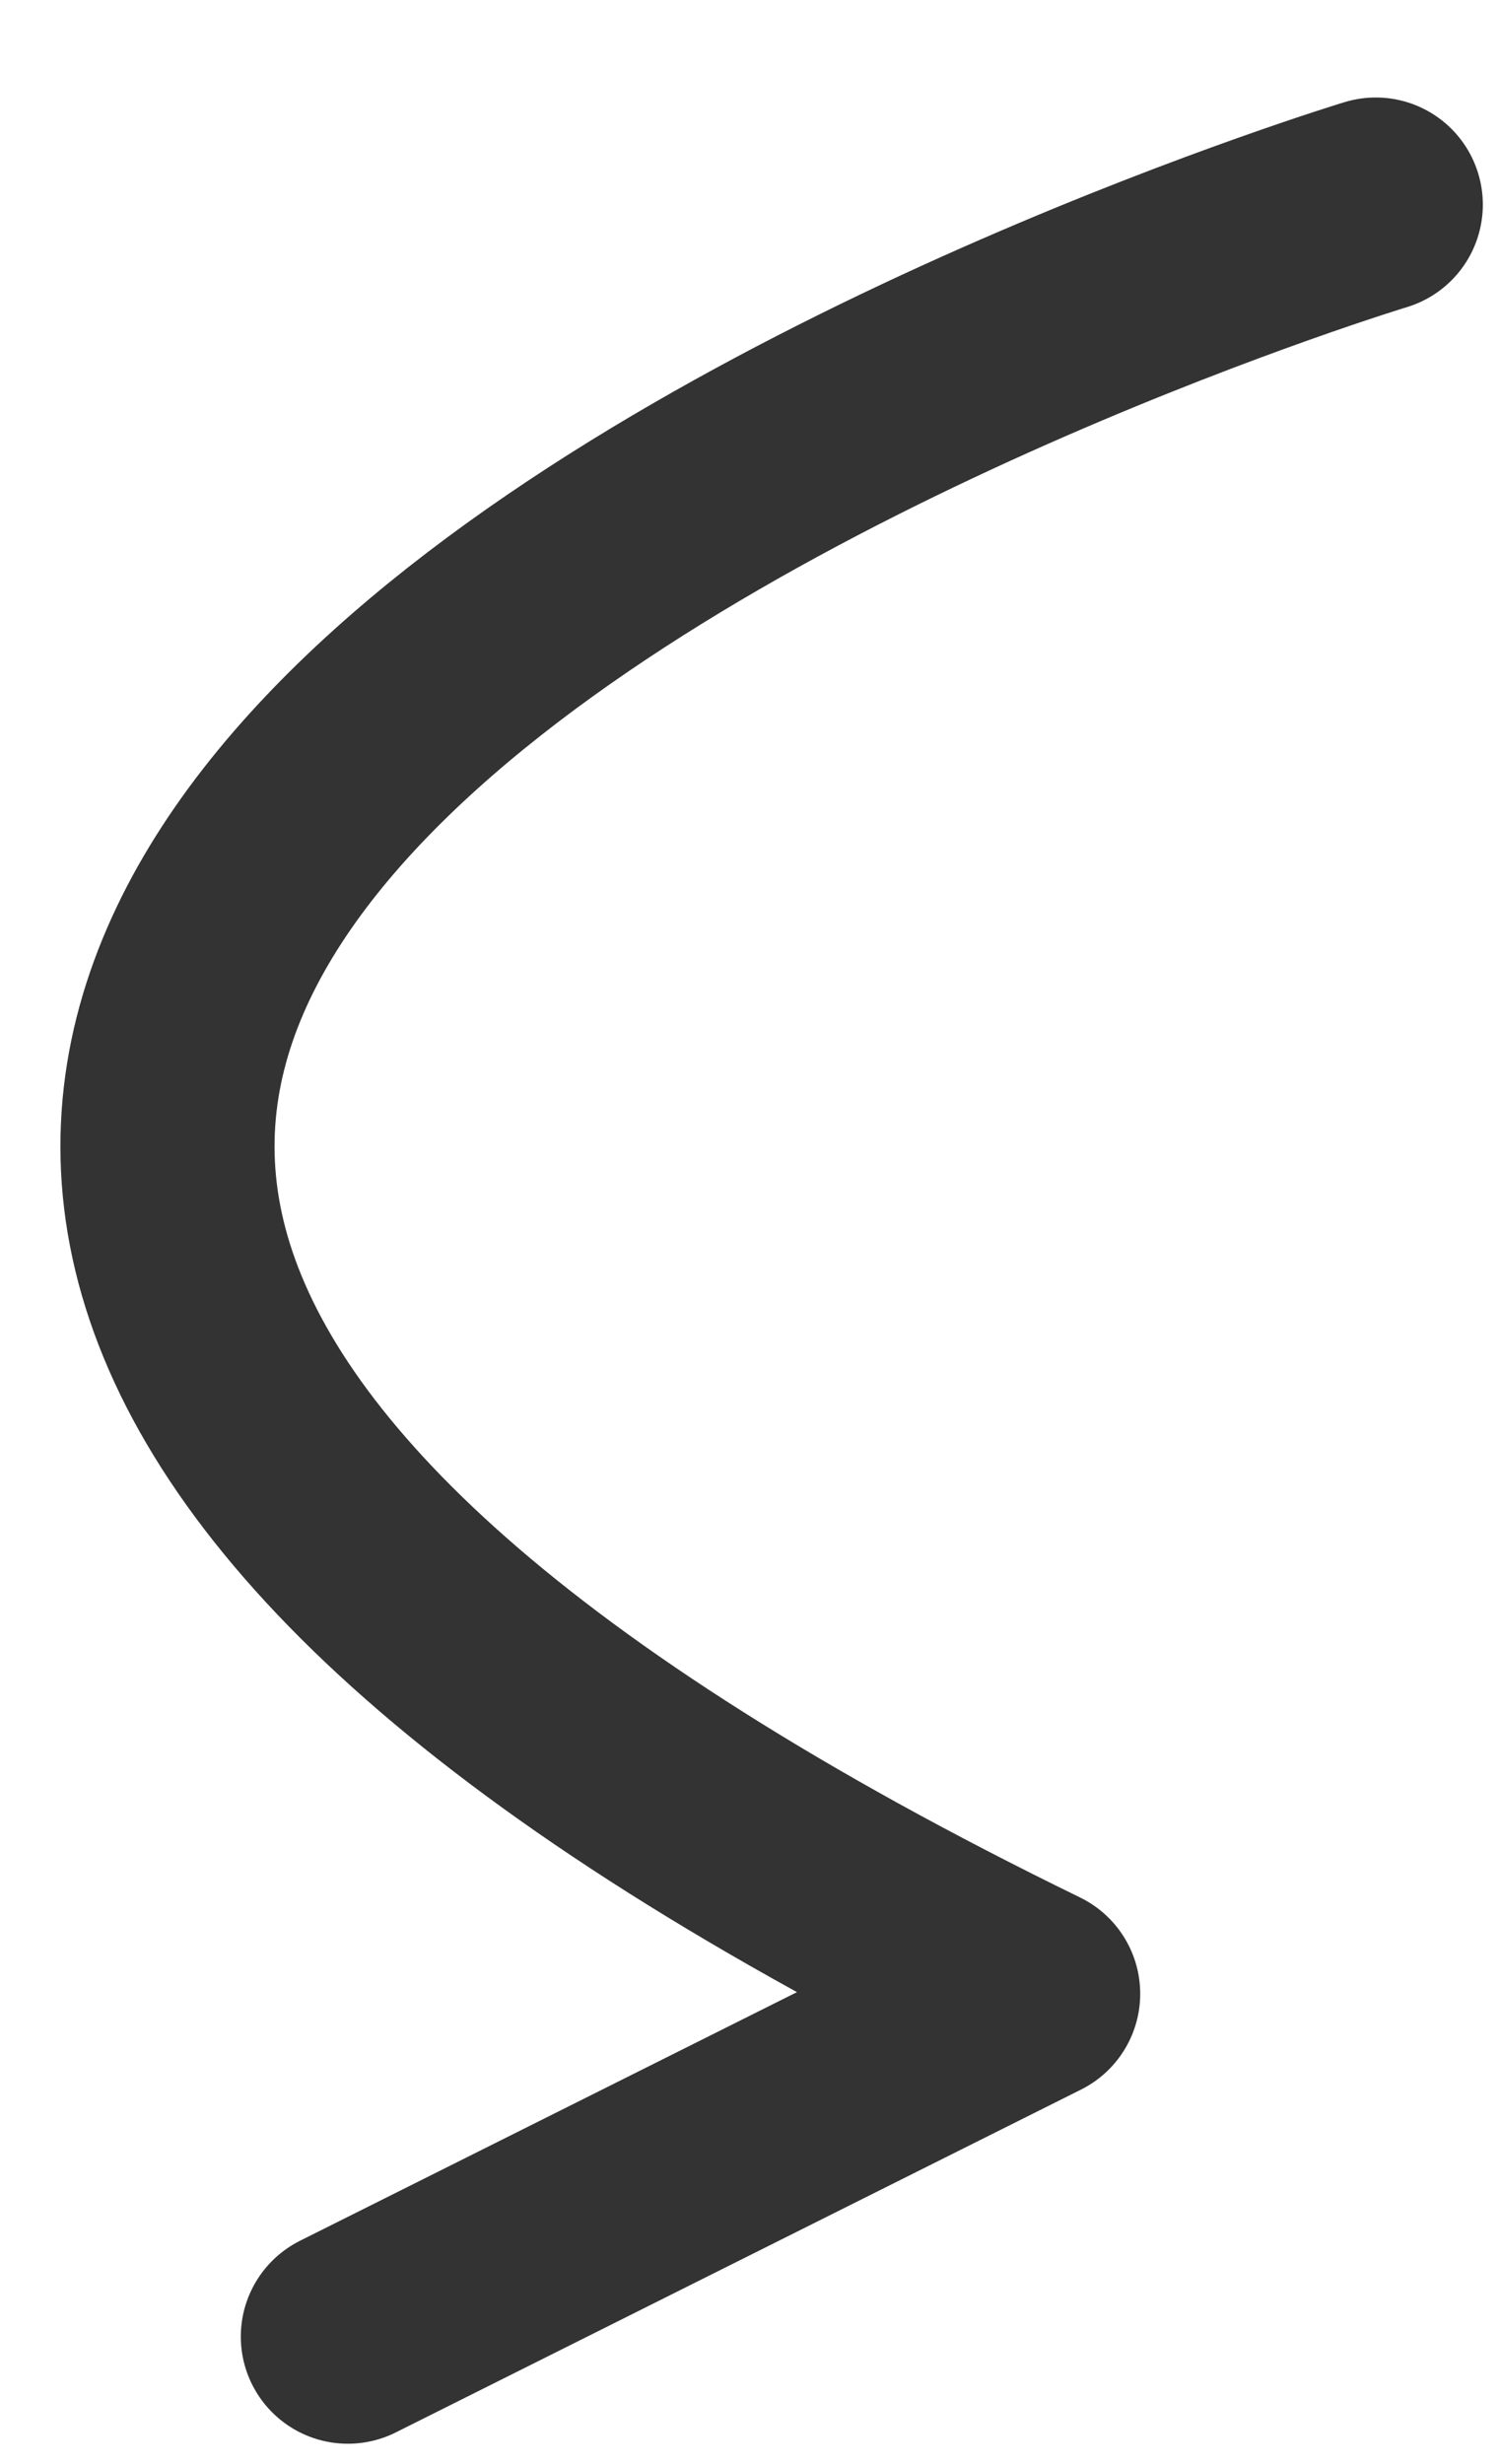 <svg width="14" height="23" viewBox="0 0 14 23" fill="none" xmlns="http://www.w3.org/2000/svg">
<path d="M12.849 1.91C12.849 1.91 -10.251 8.91 9.649 18.61L3.249 21.81" stroke="#333333" stroke-width="2" stroke-miterlimit="10" stroke-linecap="round" stroke-linejoin="round"/>
</svg>
